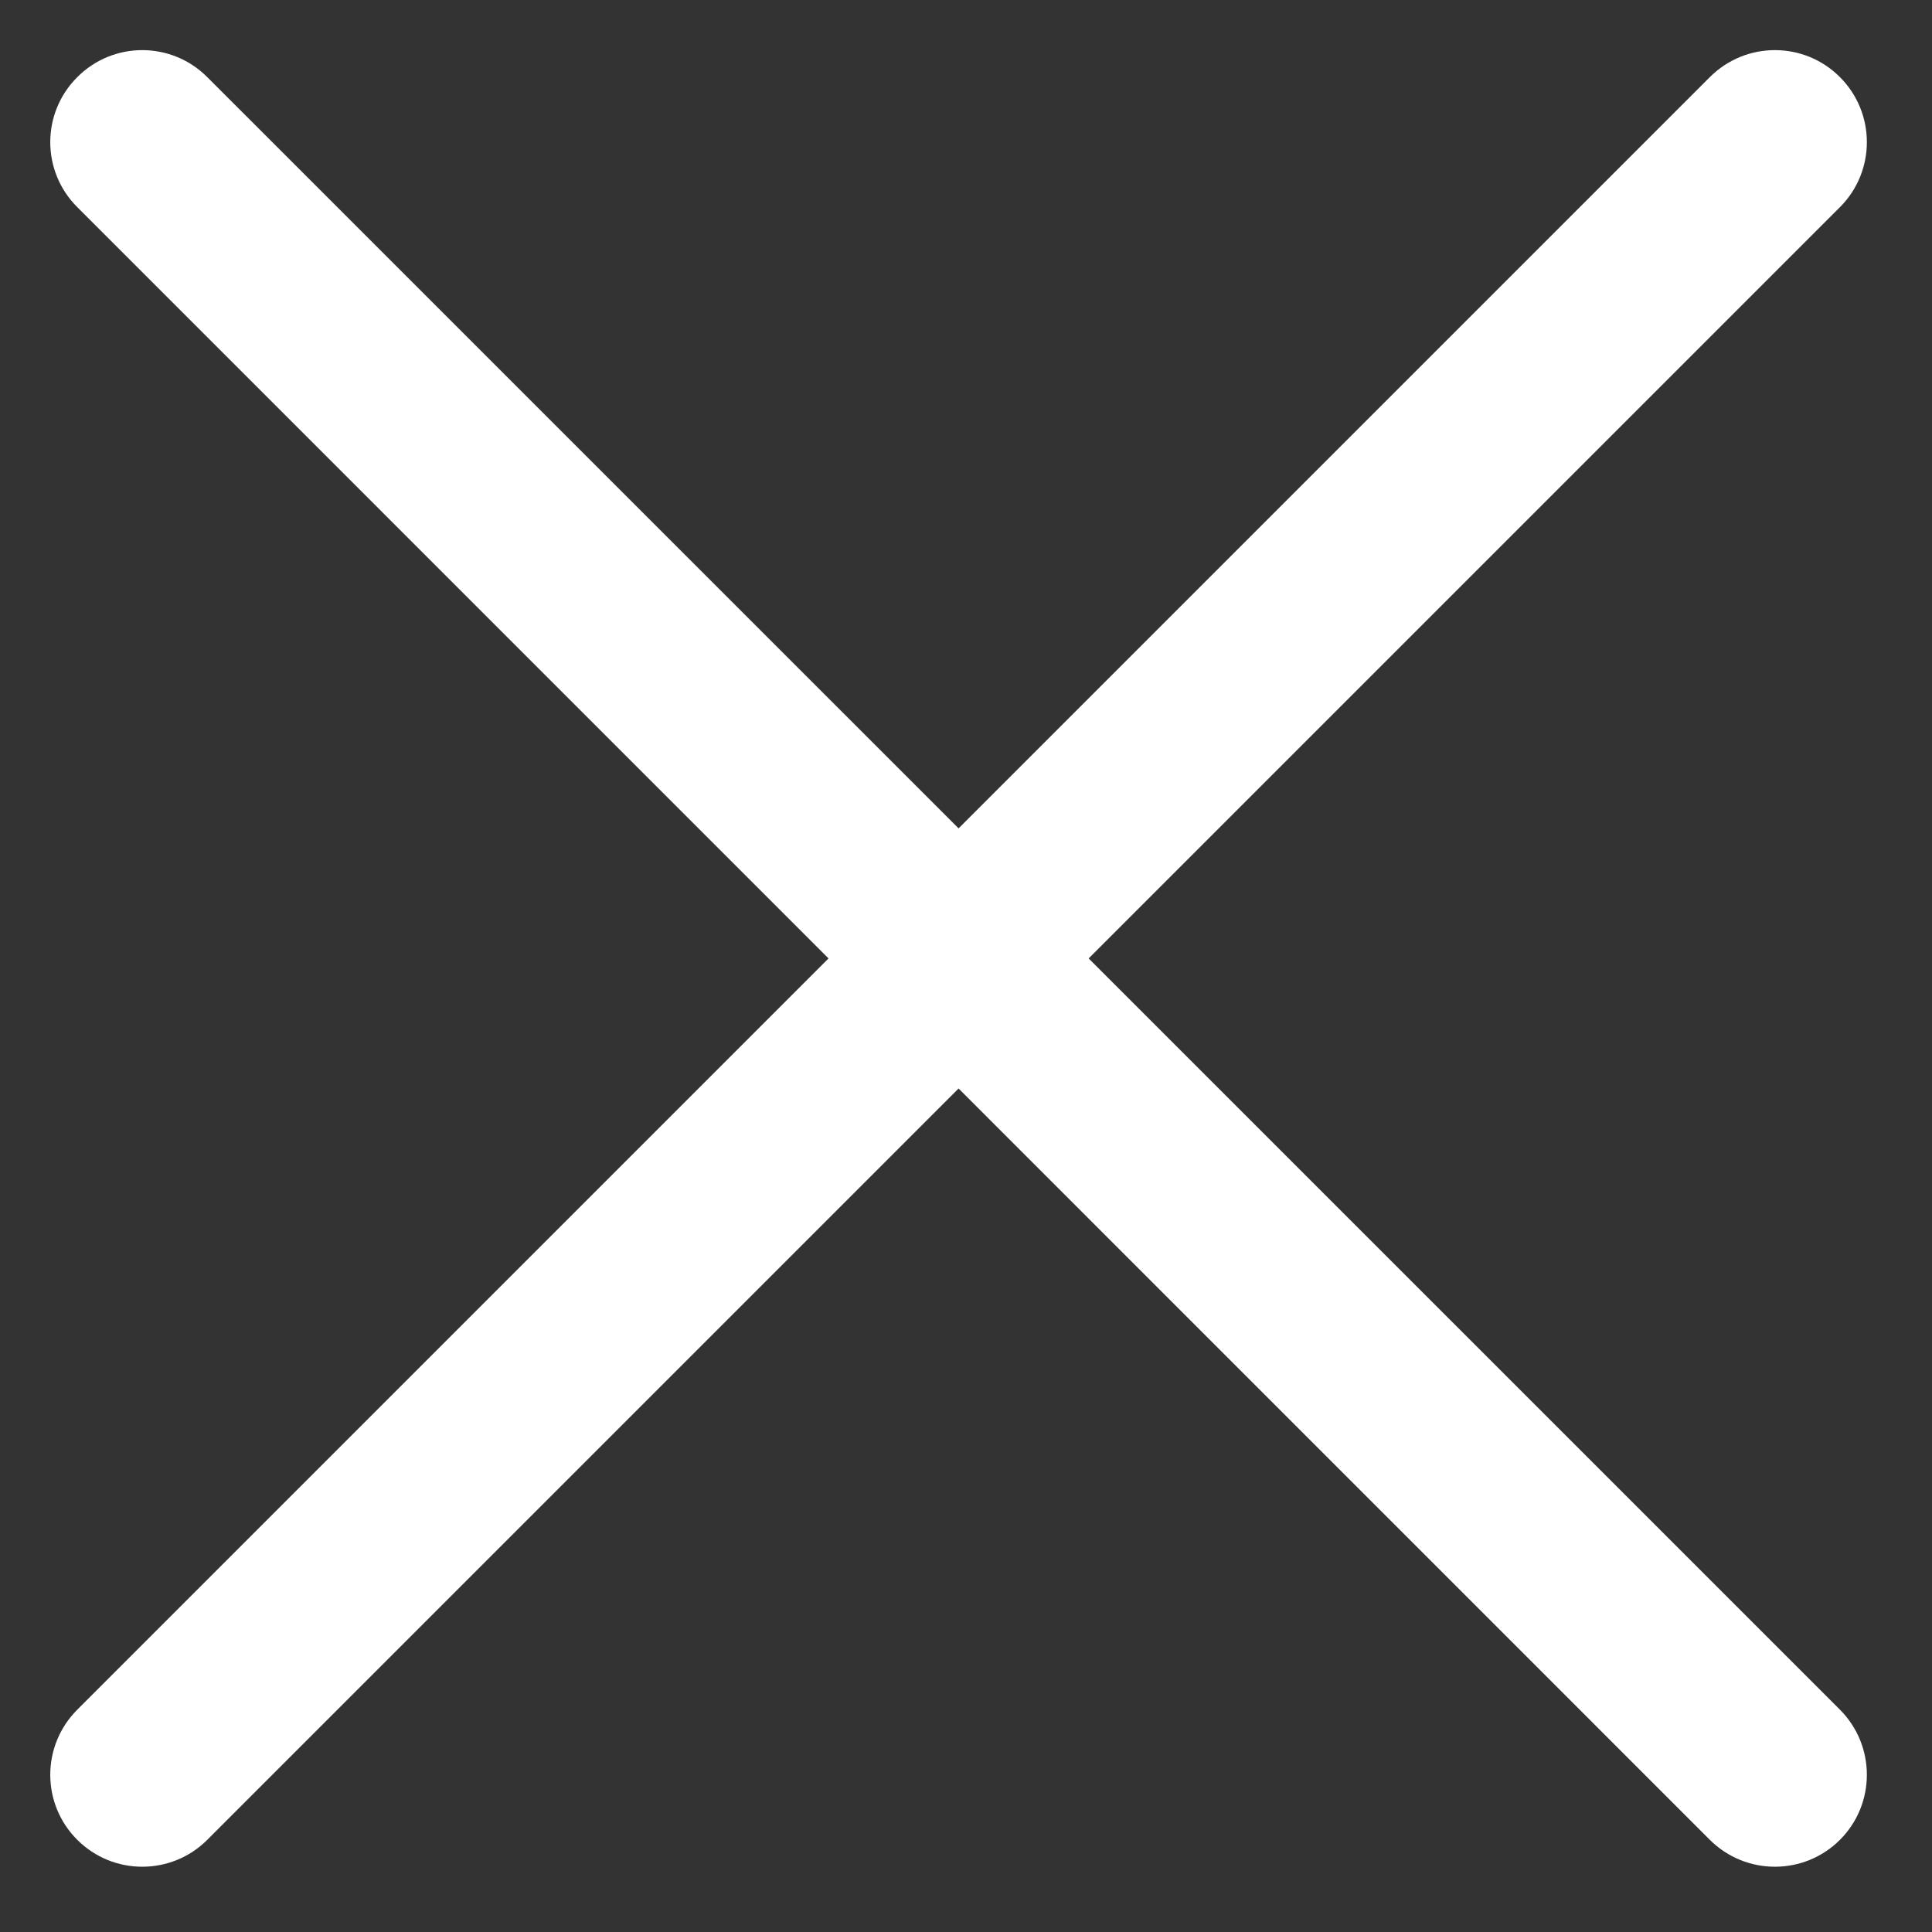 <svg width="14" height="14" viewBox="0 0 14 14" fill="none" xmlns="http://www.w3.org/2000/svg">
<rect x="0" y="0" width="14" height="14" fill="#333333" stroke="none"/>
<path fill-rule="evenodd" clip-rule="evenodd" d="M13.333 0.559C13.593 0.819 13.593 1.241 13.333 1.501L1.502 13.332C1.242 13.592 0.82 13.592 0.56 13.332C0.299 13.072 0.299 12.65 0.56 12.389L12.39 0.559C12.651 0.298 13.073 0.298 13.333 0.559Z" fill="white"/>
<path fill-rule="evenodd" clip-rule="evenodd" d="M0.56 0.559C0.82 0.298 1.242 0.298 1.502 0.559L13.333 12.389C13.593 12.65 13.593 13.072 13.333 13.332C13.073 13.592 12.651 13.592 12.39 13.332L0.56 1.501C0.299 1.241 0.299 0.819 0.56 0.559Z" fill="white"/>
</svg>
